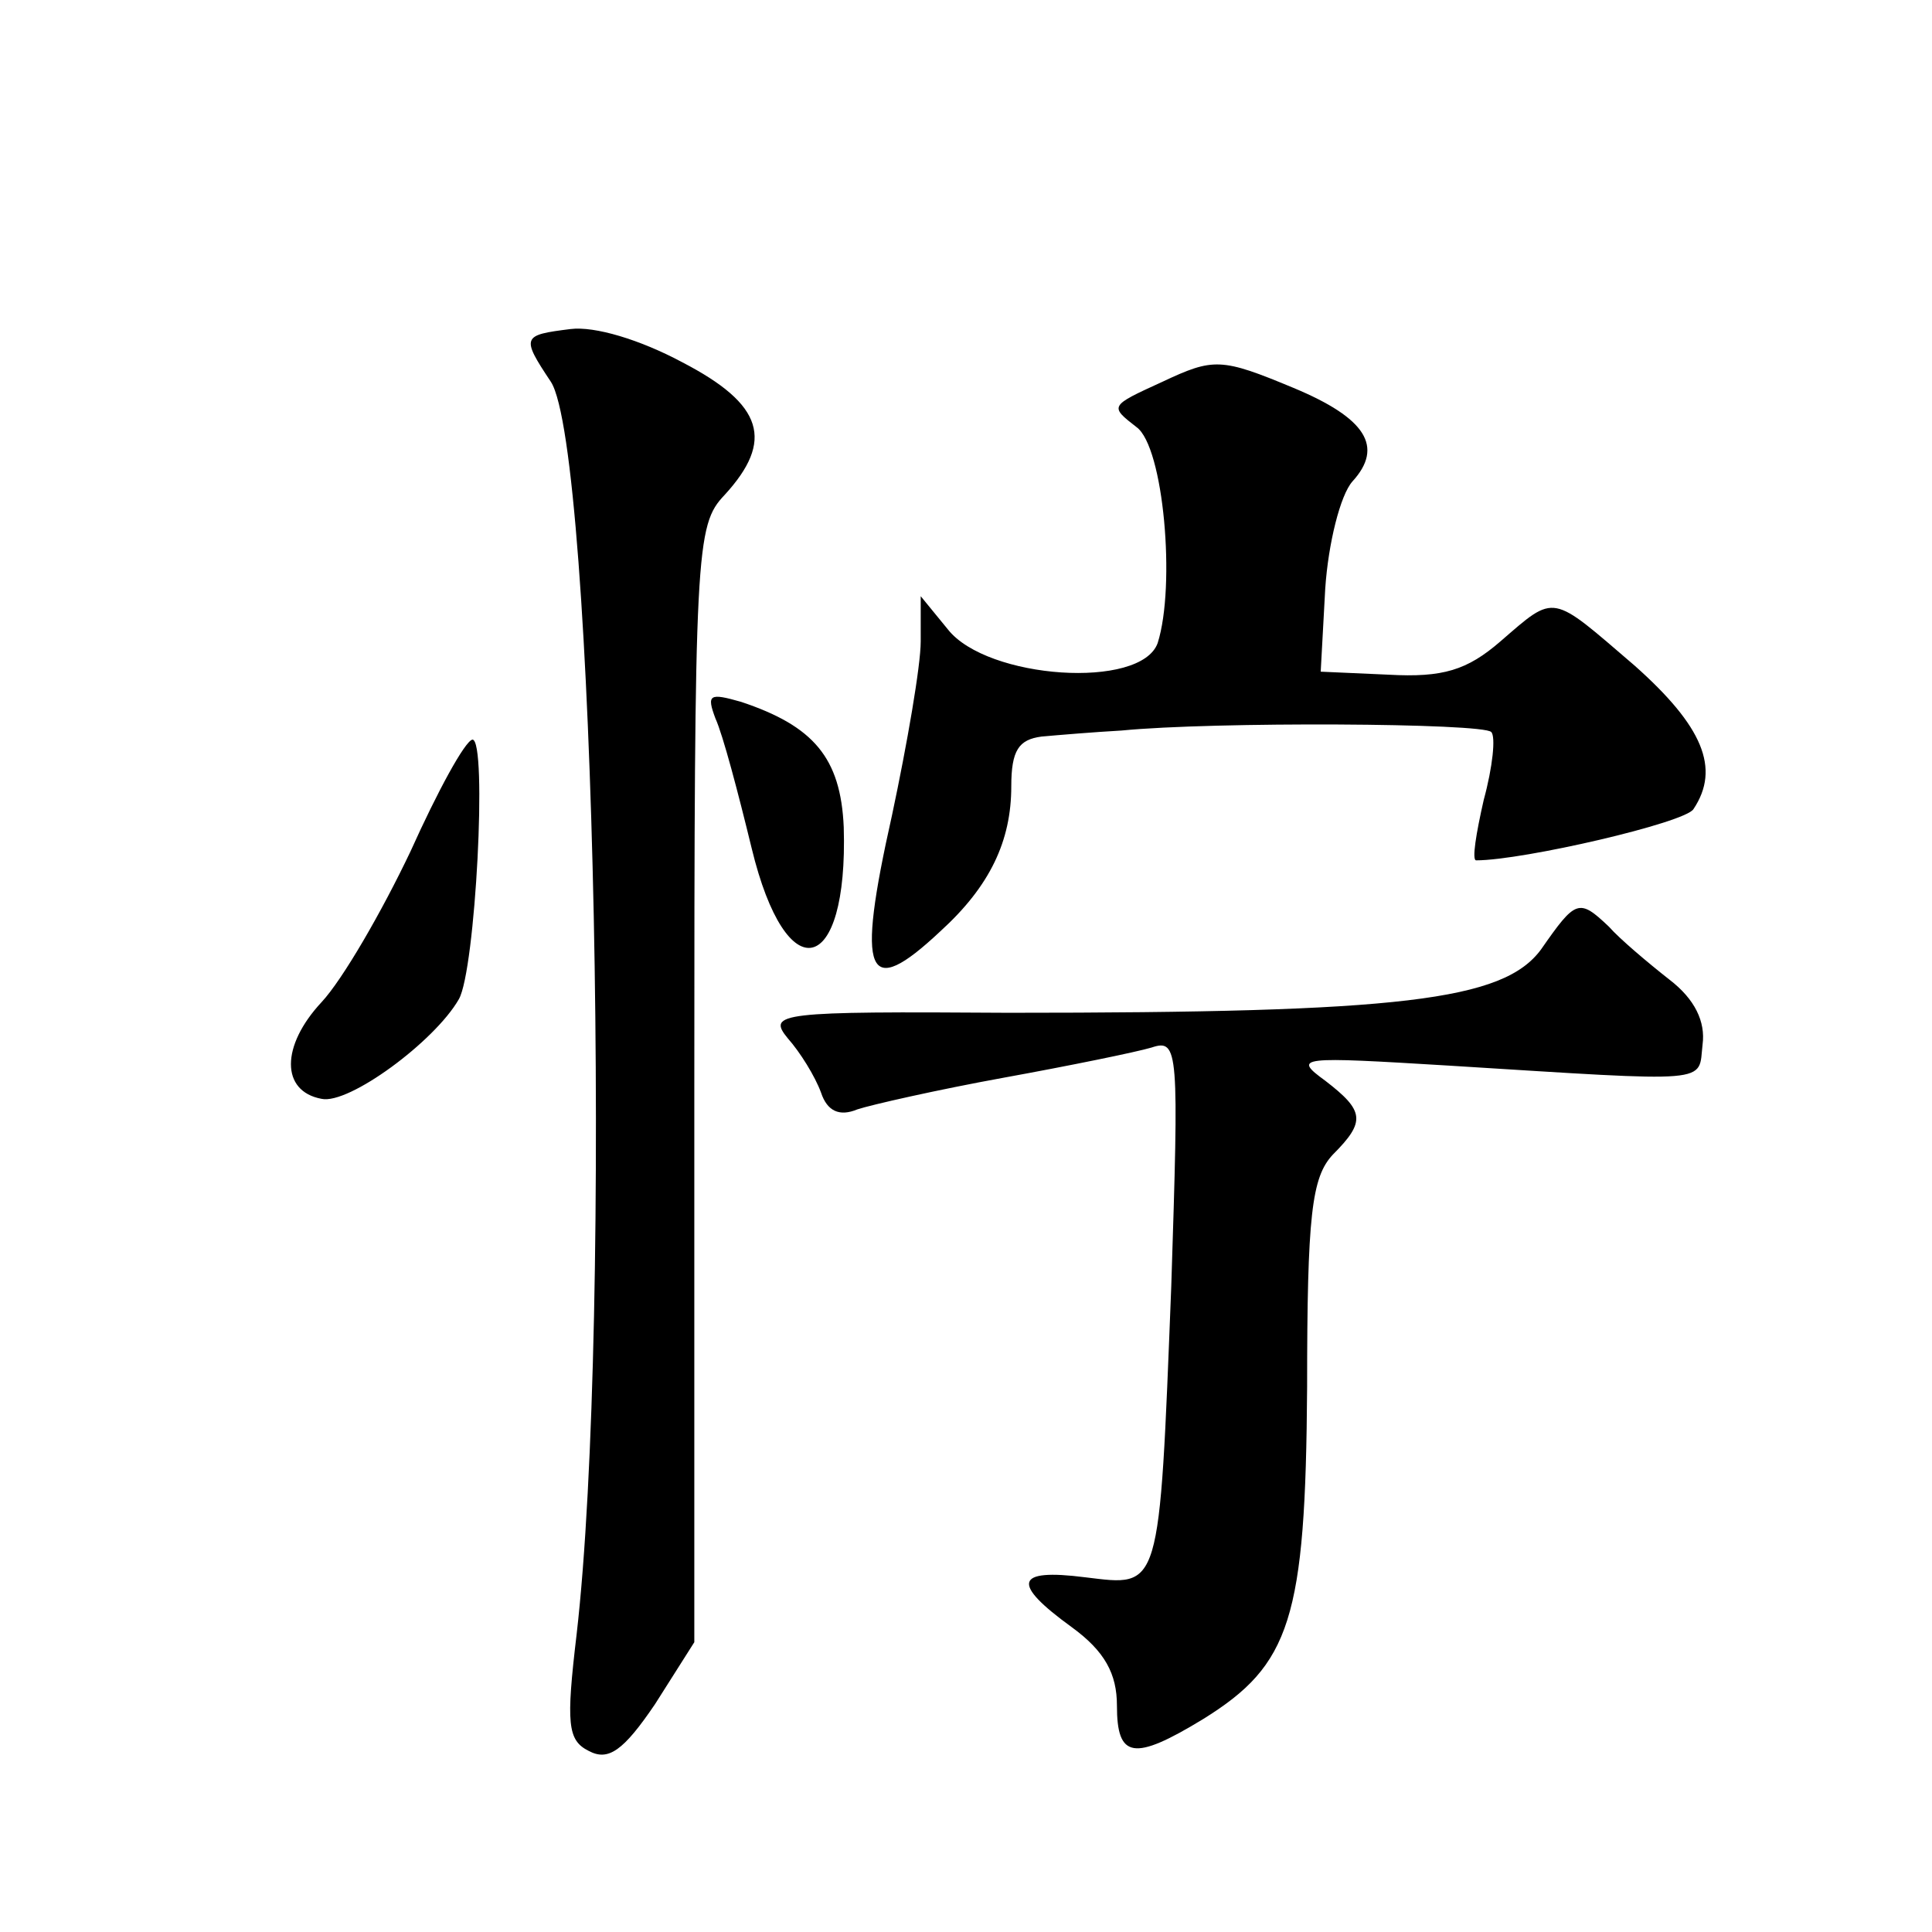 <?xml version="1.0" standalone="no"?>
<!DOCTYPE svg PUBLIC "-//W3C//DTD SVG 20010904//EN"
 "http://www.w3.org/TR/2001/REC-SVG-20010904/DTD/svg10.dtd">
<svg version="1.0" xmlns="http://www.w3.org/2000/svg"
 width="128pt" height="128pt" viewBox="0 0 128 128"
 preserveAspectRatio="xMidYMid meet">
<g transform="translate(0,128) scale(0.1,-0.1)"
fill="#0" stroke="none">
<path d="M378 1062 c-32 -4 -33 -5 -13 -35 29 -45 41 -622 17 -830 -7 -59 -6 -70
8 -77 13 -7 23 0 44 31 l26 41 0 369 c0 356 1 371 20 391 33 36 26 60 -28 88 -28
15 -58 24 -74 22z M770 1027 c-35 -16 -35 -16 -17 -30 18 -13 26 -105 14 -143 -11
-31 -113 -24 -139 9 l-18 22 0 -30 c0 -16 -9 -68 -19 -115 -24 -107 -17 -123 32
-77 33 30 47 60 47 96 0 24 5 31 20 33 11 1 35 3 53 4 61 6 240 5 245 -1 3 -3 1
-23 -5 -45 -5 -22 -8 -40 -5 -40 31 0 139 25 144 34 18 27 6 55 -39 95 -56 48 -52
48 -89 16 -22 -19 -38 -24 -74 -22 l-45 2 3 55 c2 30 10 62 18 71 21 23 9 42 -39
62 -48 20 -53 20 -87 4z M474 804 c5 -11 15 -49 24 -86 23 -95 64 -85 61 14 -2
46 -20 67 -68 83 -21 6 -23 5 -17 -11z M272 716 c-19 -40 -45 -85 -59 -100 -27
-29 -27 -59 0 -64 18 -4 75 38 91 66 11 19 19 172 9 172 -5 -1 -23 -34 -41 -74z
M1021 651 c-25 -34 -93 -42 -353 -42 -152 1 -160 0 -146 -17 8 -9 18 -25 22 -36
4 -12 12 -16 24 -11 9 3 53 13 97 21 44 8 88 17 98 20 18 6 18 -2 13 -158 -8 -204
-7 -199 -57 -193 -47 6 -49 -4 -9 -33 22 -16 30 -31 30 -52 0 -35 11 -37 57 -9
58 36 68 66 69 220 0 114 3 139 17 154 22 22 21 29 -5 49 -22 16 -17 16 82 10 177
-11 165 -12 168 14 2 15 -5 30 -22 43 -14 11 -33 27 -40 35 -20 19 -22 18 -45 -15z"/>
</g>
</svg>
